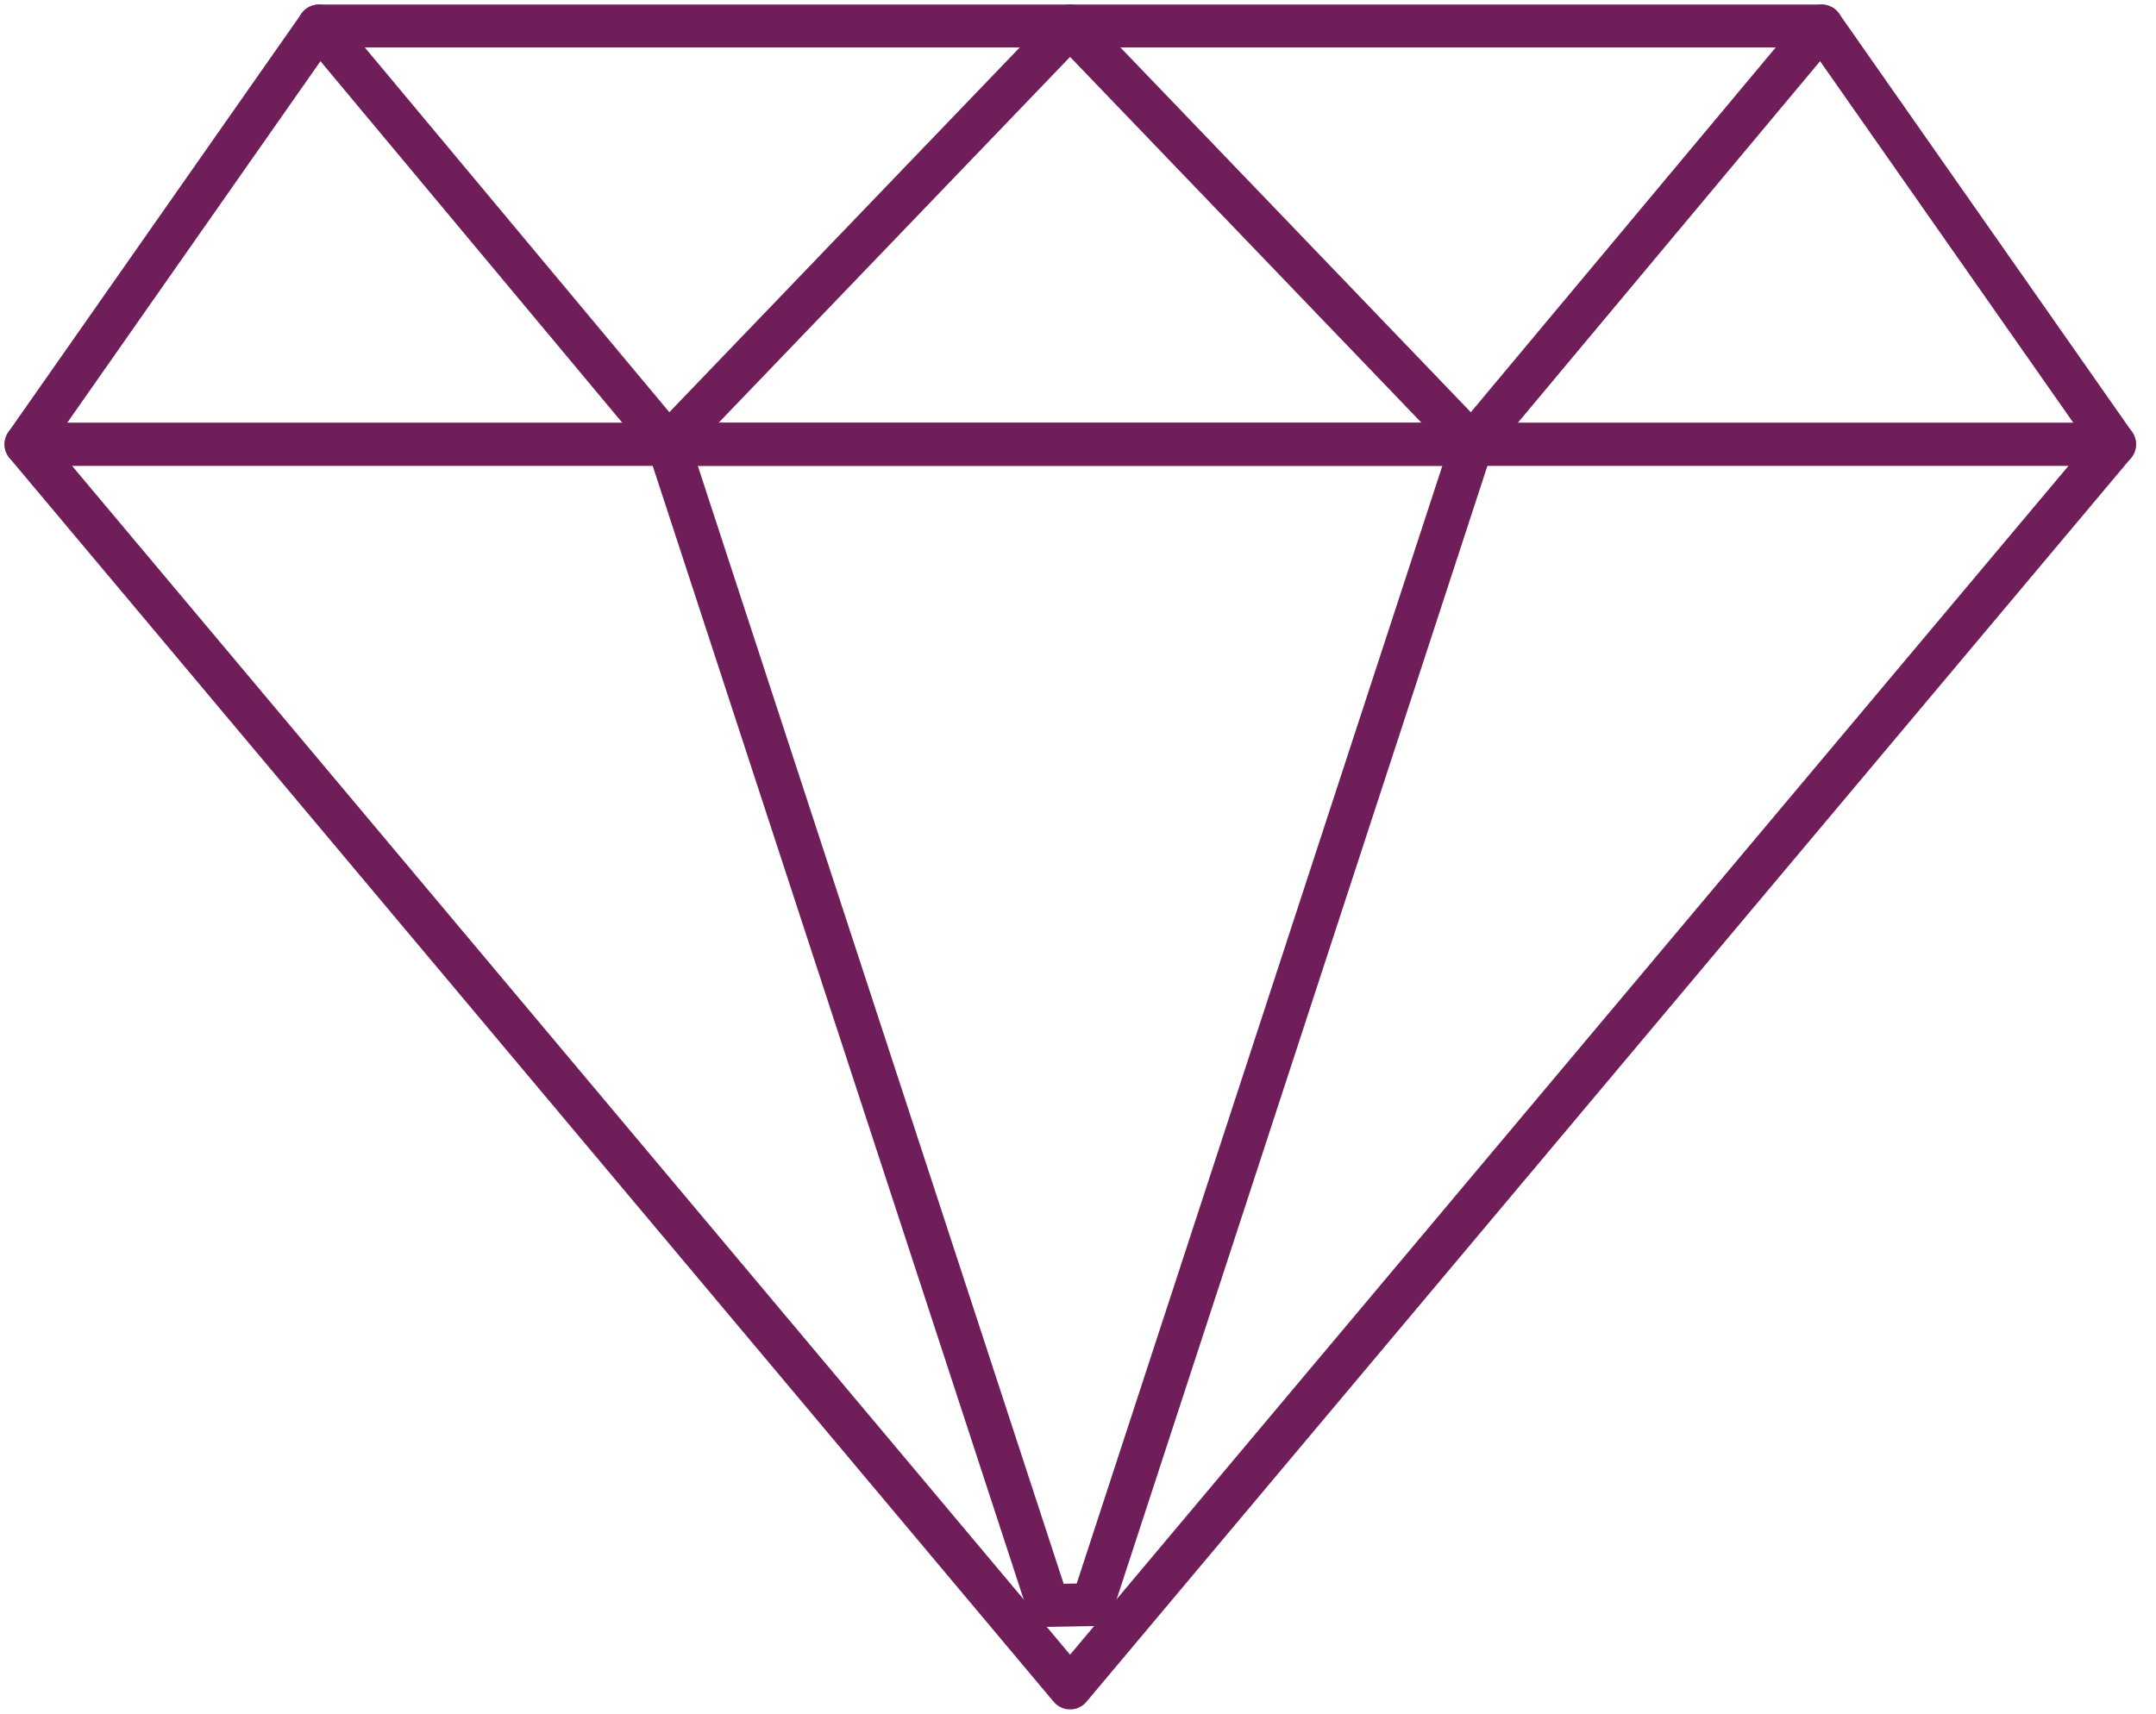 <svg width="83" height="66" viewBox="0 0 83 66" fill="none" xmlns="http://www.w3.org/2000/svg">
<path d="M81.405 17.109H1L12.28 1H70.126L81.405 17.109Z" stroke="#701E59" stroke-width="1.65" stroke-linecap="round" stroke-linejoin="round"/>
<path d="M1 17.109L41.195 65L81.405 17.109H1Z" stroke="#701E59" stroke-width="1.65" stroke-linecap="round" stroke-linejoin="round"/>
<path d="M25.724 17.109L40.353 61.822L42.052 61.791L56.665 17.109H25.724Z" stroke="#701E59" stroke-width="1.65" stroke-linecap="round" stroke-linejoin="round"/>
<path d="M12.279 1L25.724 17.109L41.195 1L56.665 17.109L70.126 1" stroke="#701E59" stroke-width="1.65" stroke-linecap="round" stroke-linejoin="round"/>
</svg>

